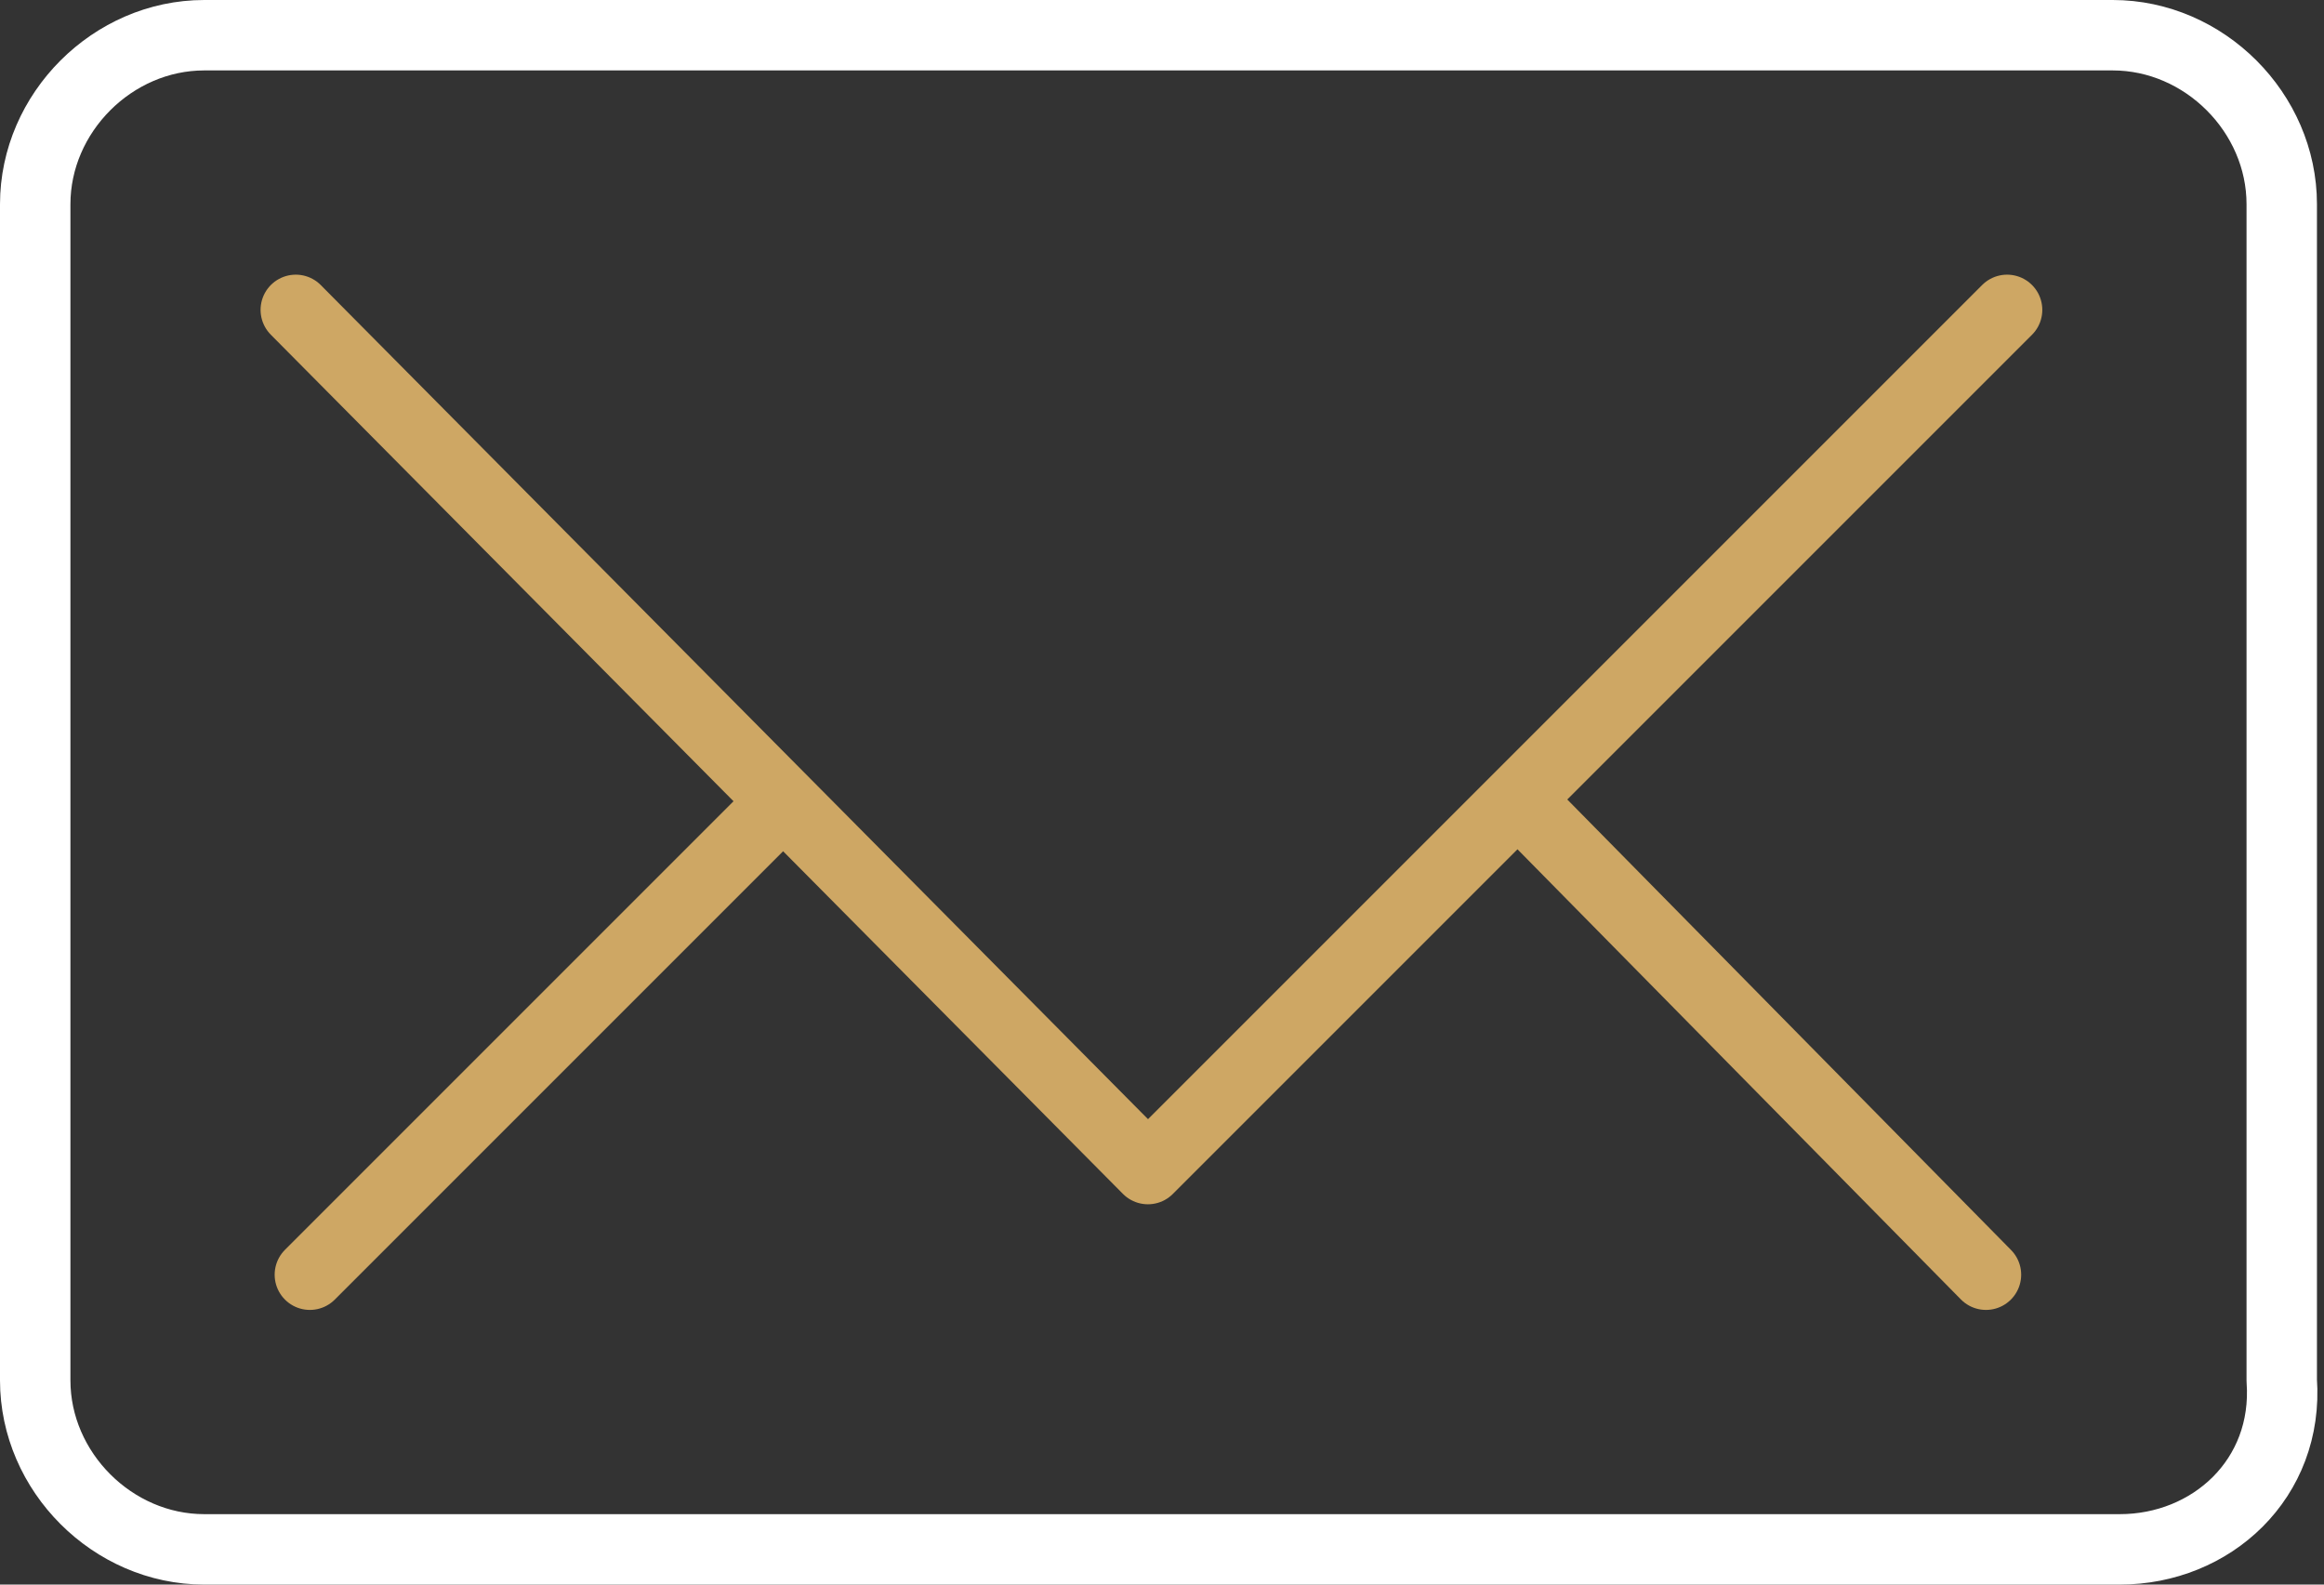 <?xml version="1.0" encoding="UTF-8"?>
<!-- Generator: Adobe Illustrator 25.2.1, SVG Export Plug-In . SVG Version: 6.00 Build 0)  -->
<svg xmlns="http://www.w3.org/2000/svg" xmlns:xlink="http://www.w3.org/1999/xlink" version="1.1" id="ARTWORK" x="0px" y="0px" viewBox="0 0 33 22.5" style="enable-background:new 0 0 33 22.5;" xml:space="preserve">
<rect x="0" y="0" width="33" height="22.5" fill="#333333" stroke="none"/>
<style type="text/css">
	.st0{fill:none;stroke:#FFFFFF;stroke-linecap:round;stroke-linejoin:round;}
	.st1{fill:none;stroke:#CEA764;stroke-linecap:round;stroke-linejoin:round;}
</style>
<path class="st0" d="M30.1,22H2.9c-1.3,0-2.4-1.1-2.4-2.4V2.9c0-1.3,1.1-2.4,2.4-2.4H30c1.3,0,2.4,1.1,2.4,2.4v16.7  C32.5,21,31.4,22,30.1,22z"></path>
<line class="st1" x1="11" y1="11.5" x2="4.4" y2="18.1"></line>
<line class="st1" x1="21.6" y1="11.4" x2="28.2" y2="18.1"></line>
<polyline class="st1" points="4.2,4.4 16.3,16.6 28.5,4.4 "></polyline>
</svg>
